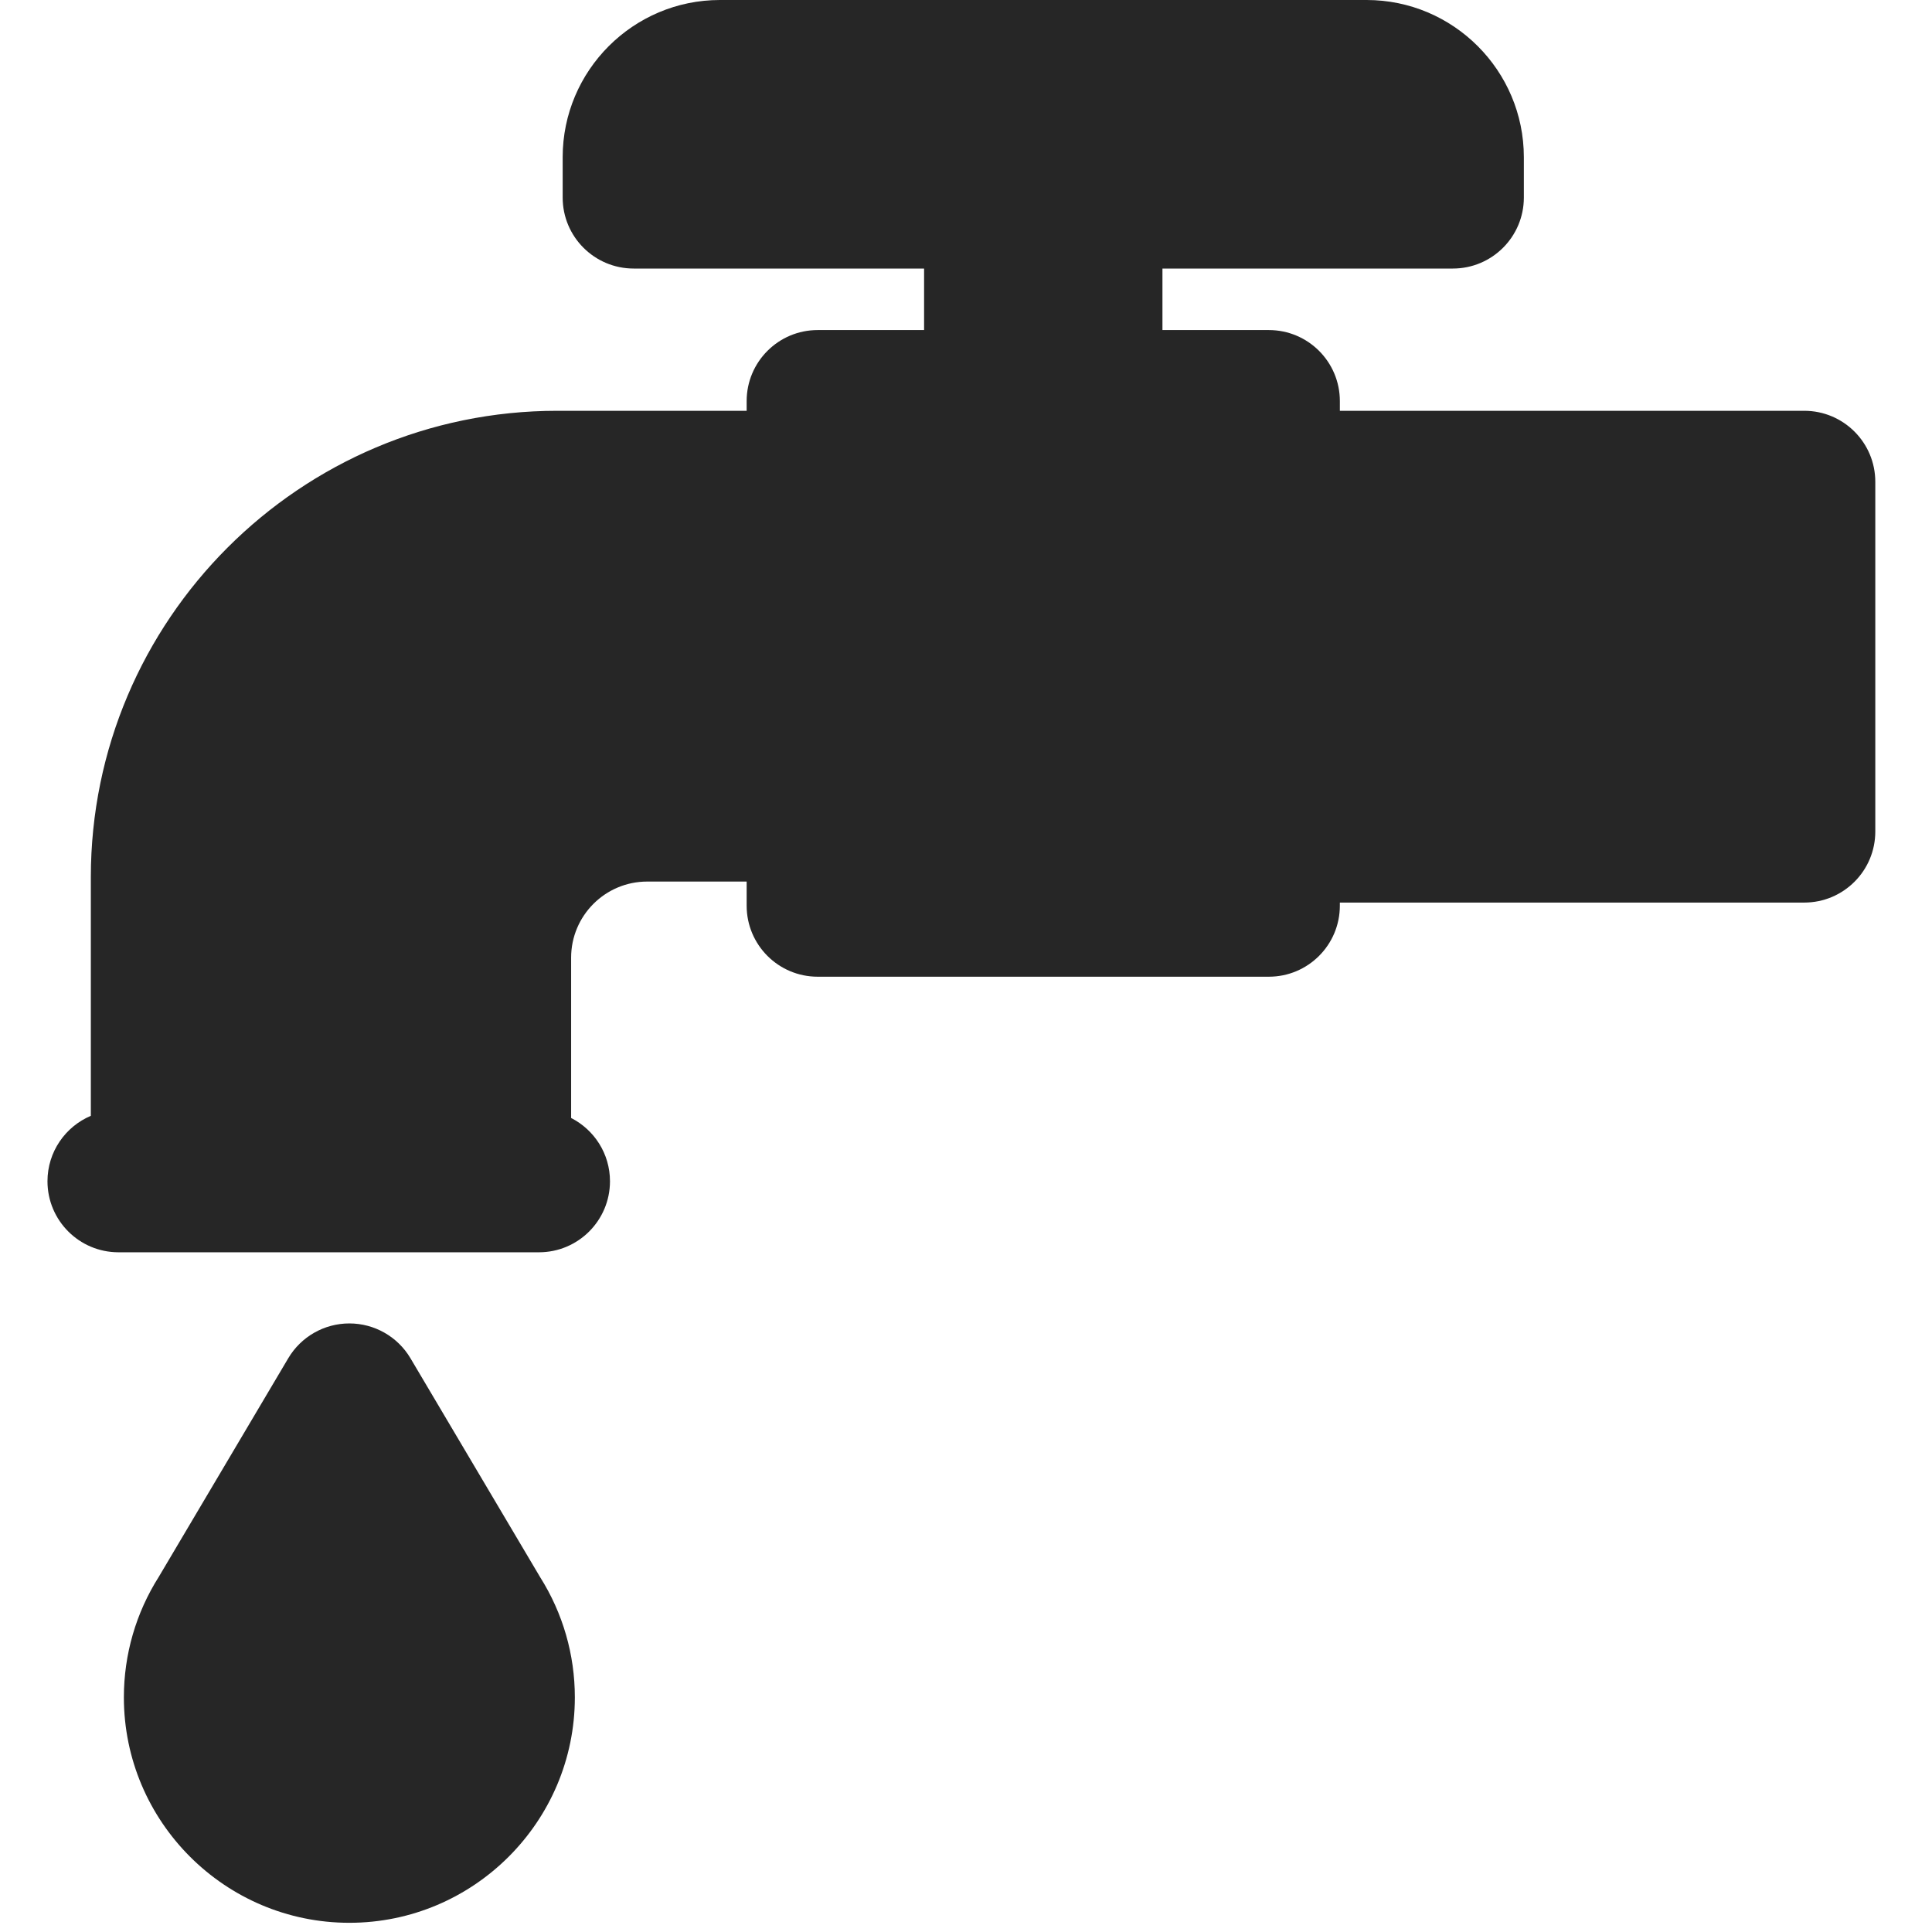 <?xml version="1.0" encoding="UTF-8"?> <svg xmlns="http://www.w3.org/2000/svg" width="204" height="204" viewBox="0 0 204 204" fill="none"> <g clip-path="url(#clip0_484_20)"> <path d="M57.034 166.534C59.432 170.335 60.698 174.715 60.698 179.219C60.698 192.347 50.017 203.028 36.889 203.028C23.761 203.028 13.08 192.347 13.08 179.219C13.08 174.697 14.356 170.3 16.772 166.488L30.436 143.419C31.787 141.139 34.239 139.741 36.889 139.741C39.538 139.741 41.992 141.139 43.342 143.419L57.034 166.534ZM190.514 43.376H141.476V42.351C141.476 38.209 138.119 34.851 133.976 34.851H122.743V28.356H153.404C157.547 28.356 160.904 24.998 160.904 20.856V16.605C160.903 7.449 153.454 0 144.298 0H76.017C66.861 0 59.412 7.449 59.412 16.605V20.856C59.412 24.998 62.77 28.356 66.912 28.356H97.574V34.851H86.339C82.197 34.851 78.839 38.209 78.839 42.351V43.376H58.84C31.684 43.376 9.591 65.469 9.591 92.626V117.82C6.901 118.959 5.013 121.624 5.013 124.729C5.013 128.871 8.371 132.229 12.513 132.229H17.091H52.805H56.908C61.05 132.229 64.408 128.871 64.408 124.729C64.408 121.811 62.738 119.288 60.305 118.048V101.116C60.305 96.687 63.908 93.084 68.337 93.084H78.839V95.631C78.839 99.773 82.197 103.131 86.339 103.131H133.975C138.118 103.131 141.475 99.773 141.475 95.631V95.302H190.513C194.656 95.302 198.013 91.944 198.013 87.802V50.876C198.014 46.734 194.656 43.376 190.514 43.376Z" fill="#262626"></path> </g> <defs> <clipPath id="clip0_484_20"> <rect width="203.027" height="203.027" fill="white"></rect> </clipPath> </defs> </svg> 